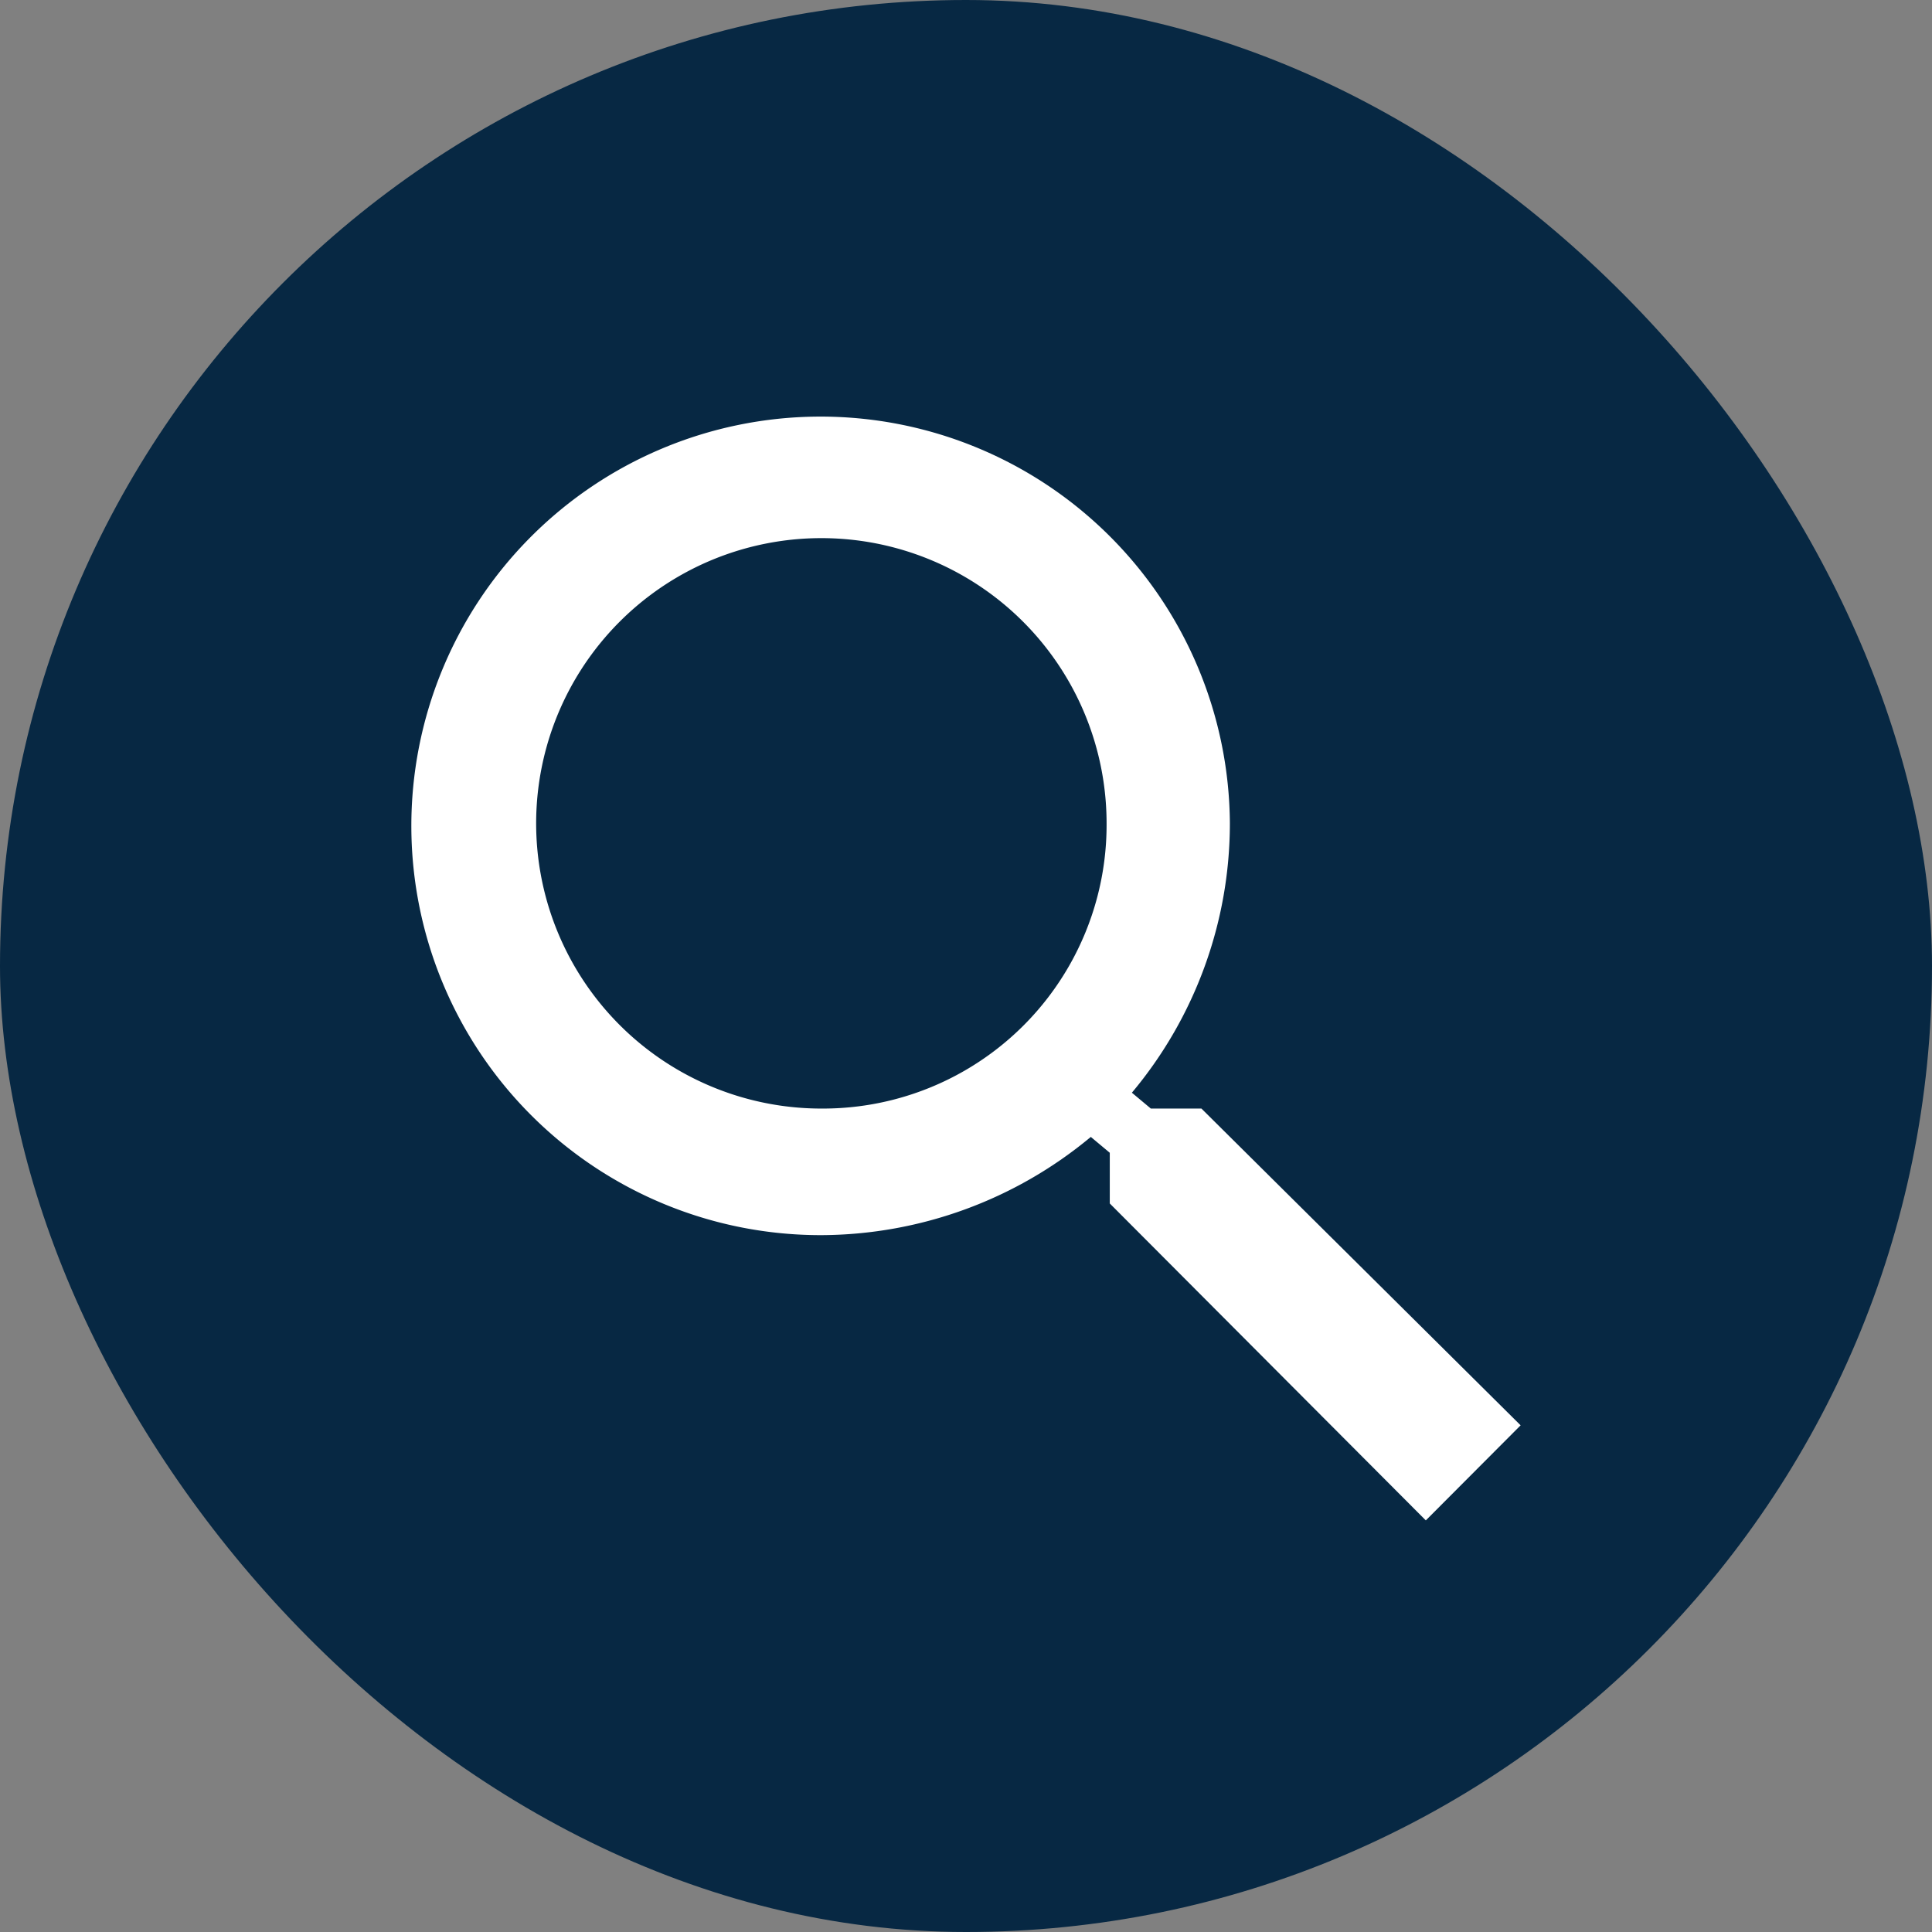 <svg xmlns="http://www.w3.org/2000/svg" width="43" height="43" viewBox="0 0 43 43">
  <rect x="0" y="0" width="43" height="43" fill="#808080" stroke="none"/>
  <g id="inon" transform="translate(-1023.242 -613.242)">
    <rect id="Rectangle_636" data-name="Rectangle 636" width="43" height="43" rx="21.5" transform="translate(1023.242 613.242)" fill="#072843"/>
    <path id="Icon_ionic-md-search" data-name="Icon ionic-md-search" d="M22.085,20.018H20.959l-.422-.353a9.338,9.338,0,0,0,2.181-6,9.109,9.109,0,1,0-9.074,9.17,9.427,9.427,0,0,0,5.979-2.186l.422.353v1.128l7.034,7.054,2.11-2.116Zm-8.441,0a6.348,6.348,0,1,1,6.33-6.348A6.313,6.313,0,0,1,13.644,20.018Z" transform="translate(1027.897 617.897)" fill="#fff"/>
  </g>
</svg>
